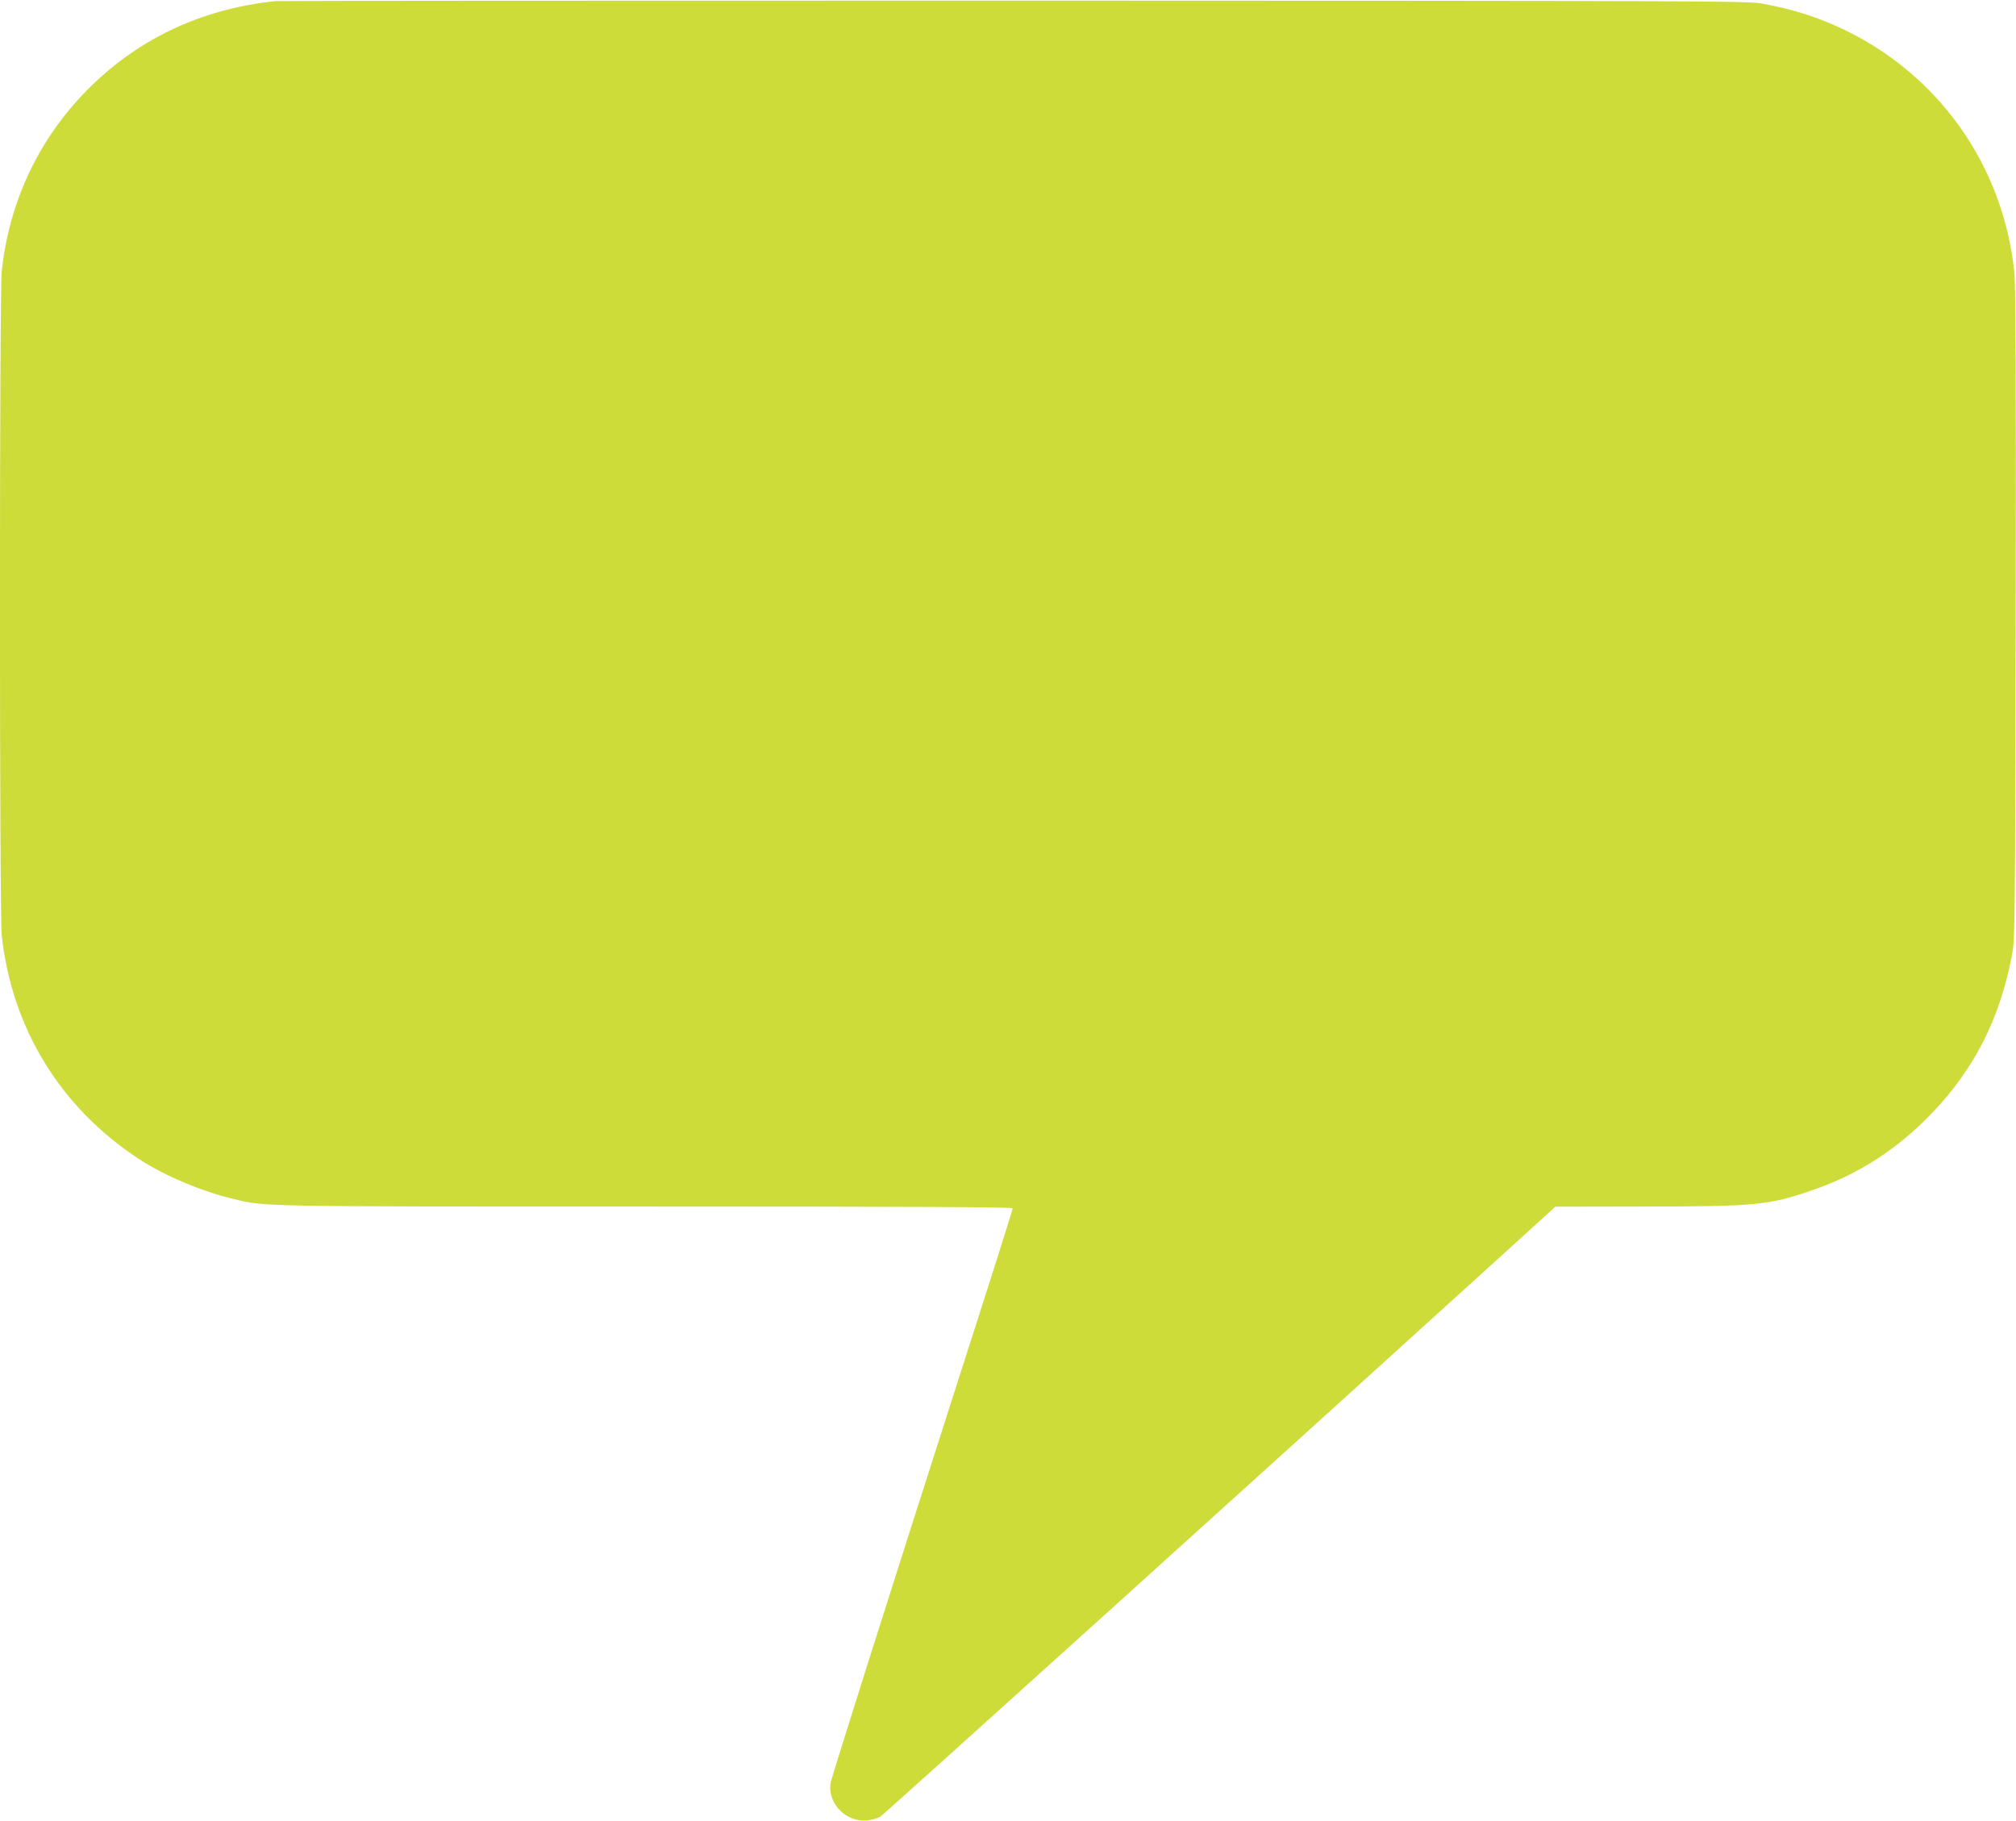 <?xml version="1.0" standalone="no"?>
<!DOCTYPE svg PUBLIC "-//W3C//DTD SVG 20010904//EN"
 "http://www.w3.org/TR/2001/REC-SVG-20010904/DTD/svg10.dtd">
<svg version="1.0" xmlns="http://www.w3.org/2000/svg"
 width="1280pt" height="1156pt" viewBox="0 0 1280 1156"
 preserveAspectRatio="xMidYMid meet">
<g transform="translate(0,1156) scale(0.1,-0.1)"
fill="#cddc39" stroke="none">
<path d="M1750 11553 c-485 -50 -903 -253 -1227 -596 -290 -307 -466 -691
-512 -1119 -15 -135 -15 -4081 0 -4216 64 -591 374 -1096 874 -1422 159 -104
396 -204 594 -251 207 -50 137 -49 2624 -49 1643 0 2327 -3 2327 -11 0 -8
-140 -450 -360 -1134 -444 -1384 -794 -2489 -798 -2521 -14 -129 103 -245 235
-231 30 3 67 14 83 24 25 16 2529 2277 3910 3531 l375 341 575 1 c701 1 780 8
1060 105 291 100 540 261 761 493 263 275 425 593 501 987 22 110 22 111 26
2170 2 1455 0 2092 -8 2170 -74 740 -553 1360 -1250 1618 -108 40 -212 68
-350 94 -90 17 -328 18 -4750 19 -2560 0 -4671 -1 -4690 -3z"/>
</g>
</svg>
